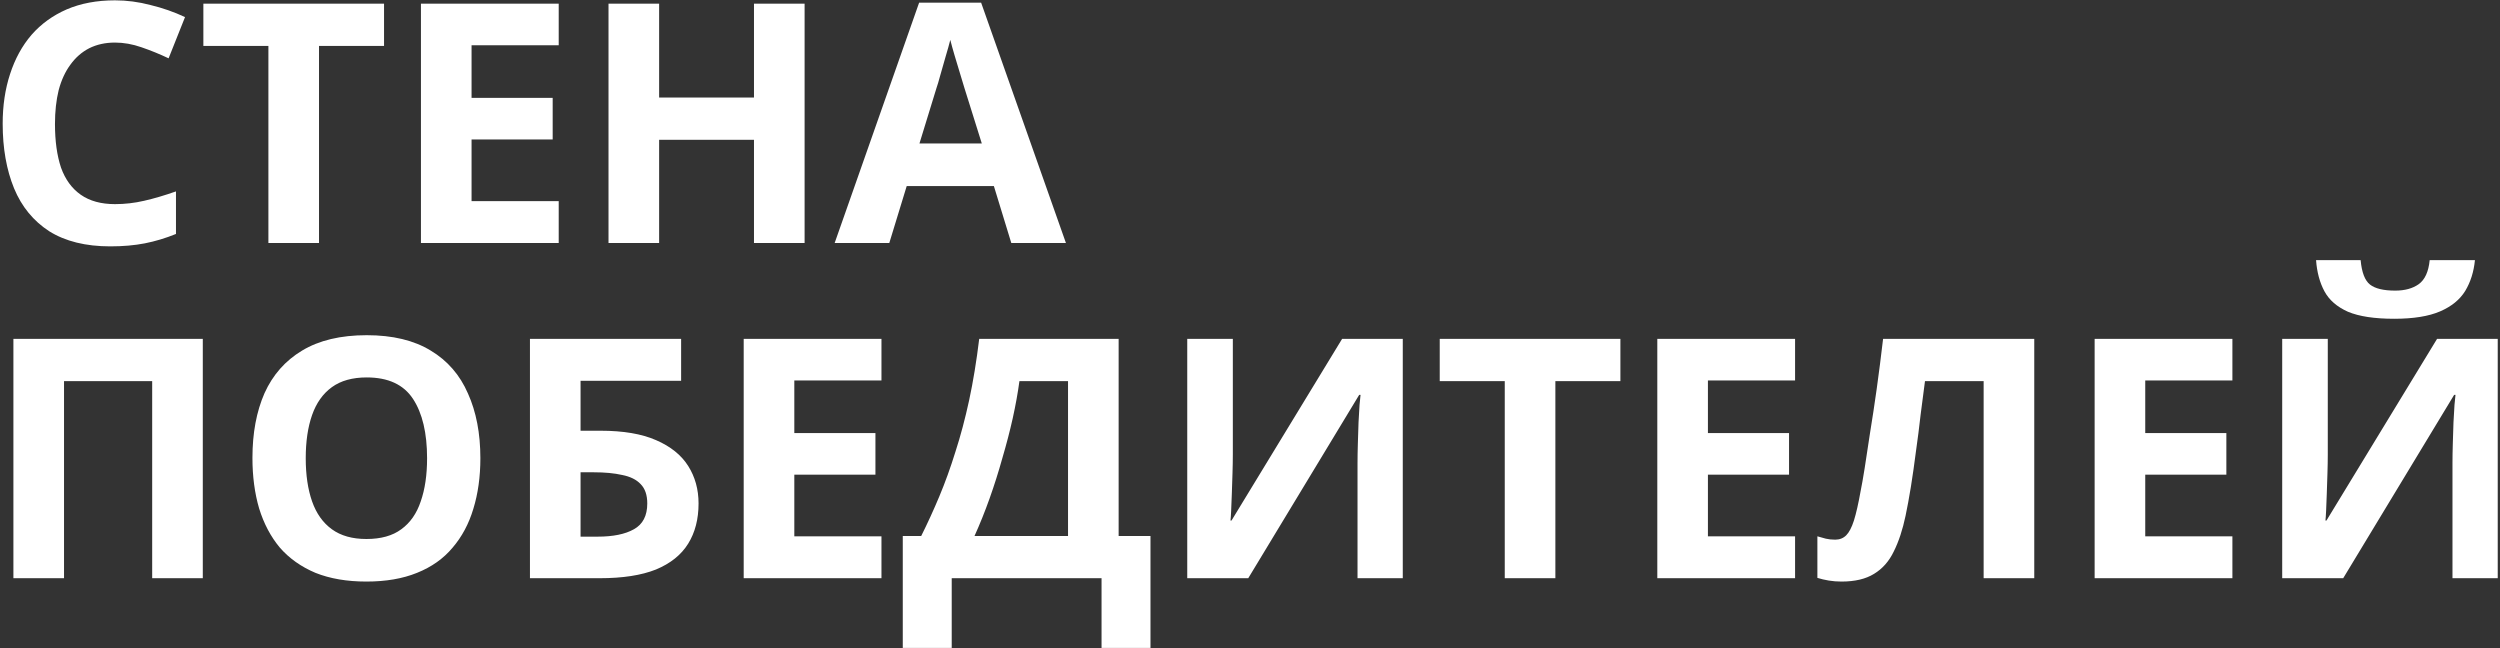 <?xml version="1.0" encoding="UTF-8"?> <svg xmlns="http://www.w3.org/2000/svg" width="895" height="232" viewBox="0 0 895 232" fill="none"><rect x="0" y="0" width="895" height="232" fill="#333333" stroke="none"/><path d="M41.16 15.24C37.72 15.24 34.64 15.92 31.92 17.28C29.28 18.64 27.04 20.6 25.2 23.16C23.36 25.64 21.96 28.68 21 32.28C20.12 35.88 19.68 39.92 19.68 44.4C19.68 50.48 20.4 55.68 21.84 60C23.36 64.24 25.72 67.48 28.92 69.72C32.12 71.96 36.2 73.08 41.16 73.08C44.68 73.08 48.16 72.68 51.6 71.88C55.12 71.08 58.92 69.96 63 68.52V83.76C59.24 85.28 55.52 86.4 51.84 87.12C48.16 87.84 44.04 88.2 39.48 88.2C30.68 88.2 23.4 86.4 17.64 82.8C11.96 79.12 7.76 74 5.04 67.44C2.32 60.8 0.96 53.08 0.96 44.28C0.96 37.8 1.84 31.88 3.6 26.52C5.36 21.08 7.92 16.4 11.28 12.48C14.72 8.56 18.92 5.52 23.88 3.36C28.92 1.2 34.68 0.12 41.16 0.12C45.4 0.12 49.64 0.68 53.88 1.8C58.2 2.84 62.32 4.28 66.24 6.12L60.36 20.88C57.16 19.36 53.92 18.04 50.64 16.92C47.44 15.8 44.28 15.24 41.16 15.24ZM114.206 87H96.086V16.44H72.806V1.32H137.486V16.44H114.206V87ZM200.018 87H150.698V1.32H200.018V16.2H168.818V35.04H197.858V49.92H168.818V72H200.018V87ZM288.047 87H269.927V50.04H235.967V87H217.847V1.32H235.967V34.92H269.927V1.32H288.047V87ZM362.045 87L355.805 66.6H324.605L318.365 87H298.805L329.045 0.96H351.245L381.605 87H362.045ZM345.245 31.44C344.845 30.08 344.325 28.36 343.685 26.28C343.045 24.2 342.405 22.08 341.765 19.92C341.125 17.76 340.605 15.88 340.205 14.28C339.805 15.88 339.245 17.88 338.525 20.28C337.885 22.6 337.245 24.84 336.605 27C336.045 29.08 335.605 30.56 335.285 31.44L329.165 51.36H351.485L345.245 31.44ZM4.8 207V121.32H72.6V207H54.48V136.44H22.92V207H4.8ZM171.974 164.04C171.974 170.68 171.134 176.72 169.454 182.16C167.854 187.52 165.374 192.16 162.014 196.08C158.734 200 154.494 203 149.294 205.08C144.174 207.16 138.134 208.2 131.174 208.2C124.214 208.2 118.134 207.16 112.934 205.08C107.814 202.92 103.574 199.92 100.214 196.08C96.934 192.16 94.454 187.48 92.774 182.04C91.174 176.6 90.374 170.56 90.374 163.92C90.374 155.04 91.814 147.32 94.694 140.76C97.654 134.2 102.134 129.12 108.134 125.52C114.214 121.84 121.934 120 131.294 120C140.574 120 148.214 121.84 154.214 125.52C160.214 129.12 164.654 134.24 167.534 140.88C170.494 147.44 171.974 155.16 171.974 164.04ZM109.454 164.04C109.454 170.04 110.214 175.2 111.734 179.52C113.254 183.84 115.614 187.16 118.814 189.48C122.014 191.8 126.134 192.96 131.174 192.96C136.374 192.96 140.534 191.8 143.654 189.48C146.854 187.16 149.174 183.84 150.614 179.52C152.134 175.2 152.894 170.04 152.894 164.04C152.894 155 151.214 147.92 147.854 142.8C144.494 137.68 138.974 135.12 131.294 135.12C126.174 135.12 122.014 136.28 118.814 138.6C115.614 140.92 113.254 144.24 111.734 148.56C110.214 152.88 109.454 158.04 109.454 164.04ZM189.722 207V121.32H243.842V136.32H207.842V154.2H215.042C223.122 154.2 229.722 155.32 234.842 157.56C240.042 159.8 243.882 162.88 246.362 166.8C248.842 170.72 250.082 175.2 250.082 180.24C250.082 185.84 248.842 190.64 246.362 194.64C243.882 198.64 240.042 201.72 234.842 203.88C229.642 205.96 222.922 207 214.682 207H189.722ZM213.962 192.12C219.482 192.12 223.802 191.24 226.922 189.48C230.122 187.72 231.722 184.64 231.722 180.24C231.722 177.2 230.922 174.88 229.322 173.28C227.802 171.68 225.602 170.6 222.722 170.04C219.922 169.4 216.522 169.08 212.522 169.08H207.842V192.12H213.962ZM315.565 207H266.245V121.32H315.565V136.2H284.365V155.04H313.405V169.92H284.365V192H315.565V207ZM400.474 121.32V191.88H411.874V231.96H394.354V207H340.714V231.96H323.194V191.88H329.794C332.034 187.4 334.194 182.68 336.274 177.72C338.354 172.76 340.274 167.44 342.034 161.76C343.874 156.08 345.514 149.92 346.954 143.28C348.394 136.56 349.594 129.24 350.554 121.32H400.474ZM364.954 136.44C364.394 140.6 363.594 145.04 362.554 149.76C361.514 154.4 360.274 159.16 358.834 164.04C357.474 168.92 355.954 173.72 354.274 178.44C352.594 183.16 350.794 187.64 348.874 191.88H382.354V136.44H364.954ZM425.034 121.32H441.354V162.72C441.354 164.72 441.314 166.96 441.234 169.44C441.154 171.92 441.074 174.36 440.994 176.76C440.914 179.08 440.834 181.12 440.754 182.88C440.674 184.56 440.594 185.72 440.514 186.36H440.874L480.474 121.32H502.194V207H485.994V165.84C485.994 163.68 486.034 161.32 486.114 158.76C486.194 156.12 486.274 153.6 486.354 151.2C486.514 148.8 486.634 146.72 486.714 144.96C486.874 143.12 486.994 141.92 487.074 141.36H486.594L446.874 207H425.034V121.32ZM556.823 207H538.703V136.44H515.423V121.32H580.103V136.44H556.823V207ZM642.636 207H593.316V121.32H642.636V136.2H611.436V155.04H640.476V169.92H611.436V192H642.636V207ZM728.264 207H710.144V136.44H689.144C688.664 140.12 688.144 144.12 687.584 148.44C687.104 152.76 686.544 157.16 685.904 161.64C685.344 166.04 684.744 170.24 684.104 174.24C683.464 178.16 682.824 181.64 682.184 184.68C681.144 189.64 679.744 193.88 677.984 197.4C676.304 200.92 673.944 203.6 670.904 205.44C667.944 207.28 664.064 208.2 659.264 208.2C657.664 208.2 656.144 208.08 654.704 207.84C653.264 207.6 651.904 207.28 650.624 206.88V192C651.664 192.32 652.664 192.6 653.624 192.84C654.664 193.08 655.784 193.2 656.984 193.2C658.584 193.2 659.904 192.68 660.944 191.64C661.984 190.6 662.904 188.84 663.704 186.36C664.504 183.8 665.304 180.28 666.104 175.8C666.504 173.88 666.984 171.16 667.544 167.64C668.104 164.04 668.744 159.84 669.464 155.04C670.264 150.16 671.064 144.88 671.864 139.2C672.664 133.44 673.424 127.48 674.144 121.32H728.264V207ZM799.198 207H749.878V121.32H799.198V136.2H767.998V155.04H797.038V169.92H767.998V192H799.198V207ZM886.027 93.12C885.627 97.28 884.467 100.96 882.547 104.16C880.627 107.28 877.627 109.72 873.547 111.48C869.467 113.24 863.987 114.12 857.107 114.12C850.067 114.12 844.547 113.28 840.547 111.6C836.627 109.84 833.827 107.4 832.147 104.28C830.467 101.16 829.467 97.44 829.147 93.12H845.107C845.507 97.52 846.627 100.44 848.467 101.88C850.307 103.32 853.307 104.04 857.467 104.04C860.907 104.04 863.707 103.28 865.867 101.76C868.107 100.16 869.427 97.28 869.827 93.12H886.027ZM817.027 121.32H833.347V162.72C833.347 164.72 833.307 166.96 833.227 169.44C833.147 171.92 833.067 174.36 832.987 176.76C832.907 179.08 832.827 181.12 832.747 182.88C832.667 184.56 832.587 185.72 832.507 186.36H832.867L872.467 121.32H894.187V207H877.987V165.84C877.987 163.68 878.027 161.32 878.107 158.76C878.187 156.12 878.267 153.6 878.347 151.2C878.507 148.8 878.627 146.72 878.707 144.96C878.867 143.12 878.987 141.92 879.067 141.36H878.587L838.867 207H817.027V121.32Z" fill="url(#paint0_linear_1064_238)"></path><defs><linearGradient id="paint0_linear_1064_238" x1="387.151" y1="186.621" x2="1022.16" y2="186.621" gradientUnits="userSpaceOnUse"><stop stop-color="white"></stop><stop offset="0.479" stop-color="white"></stop><stop offset="1" stop-color="white"></stop></linearGradient></defs></svg> 